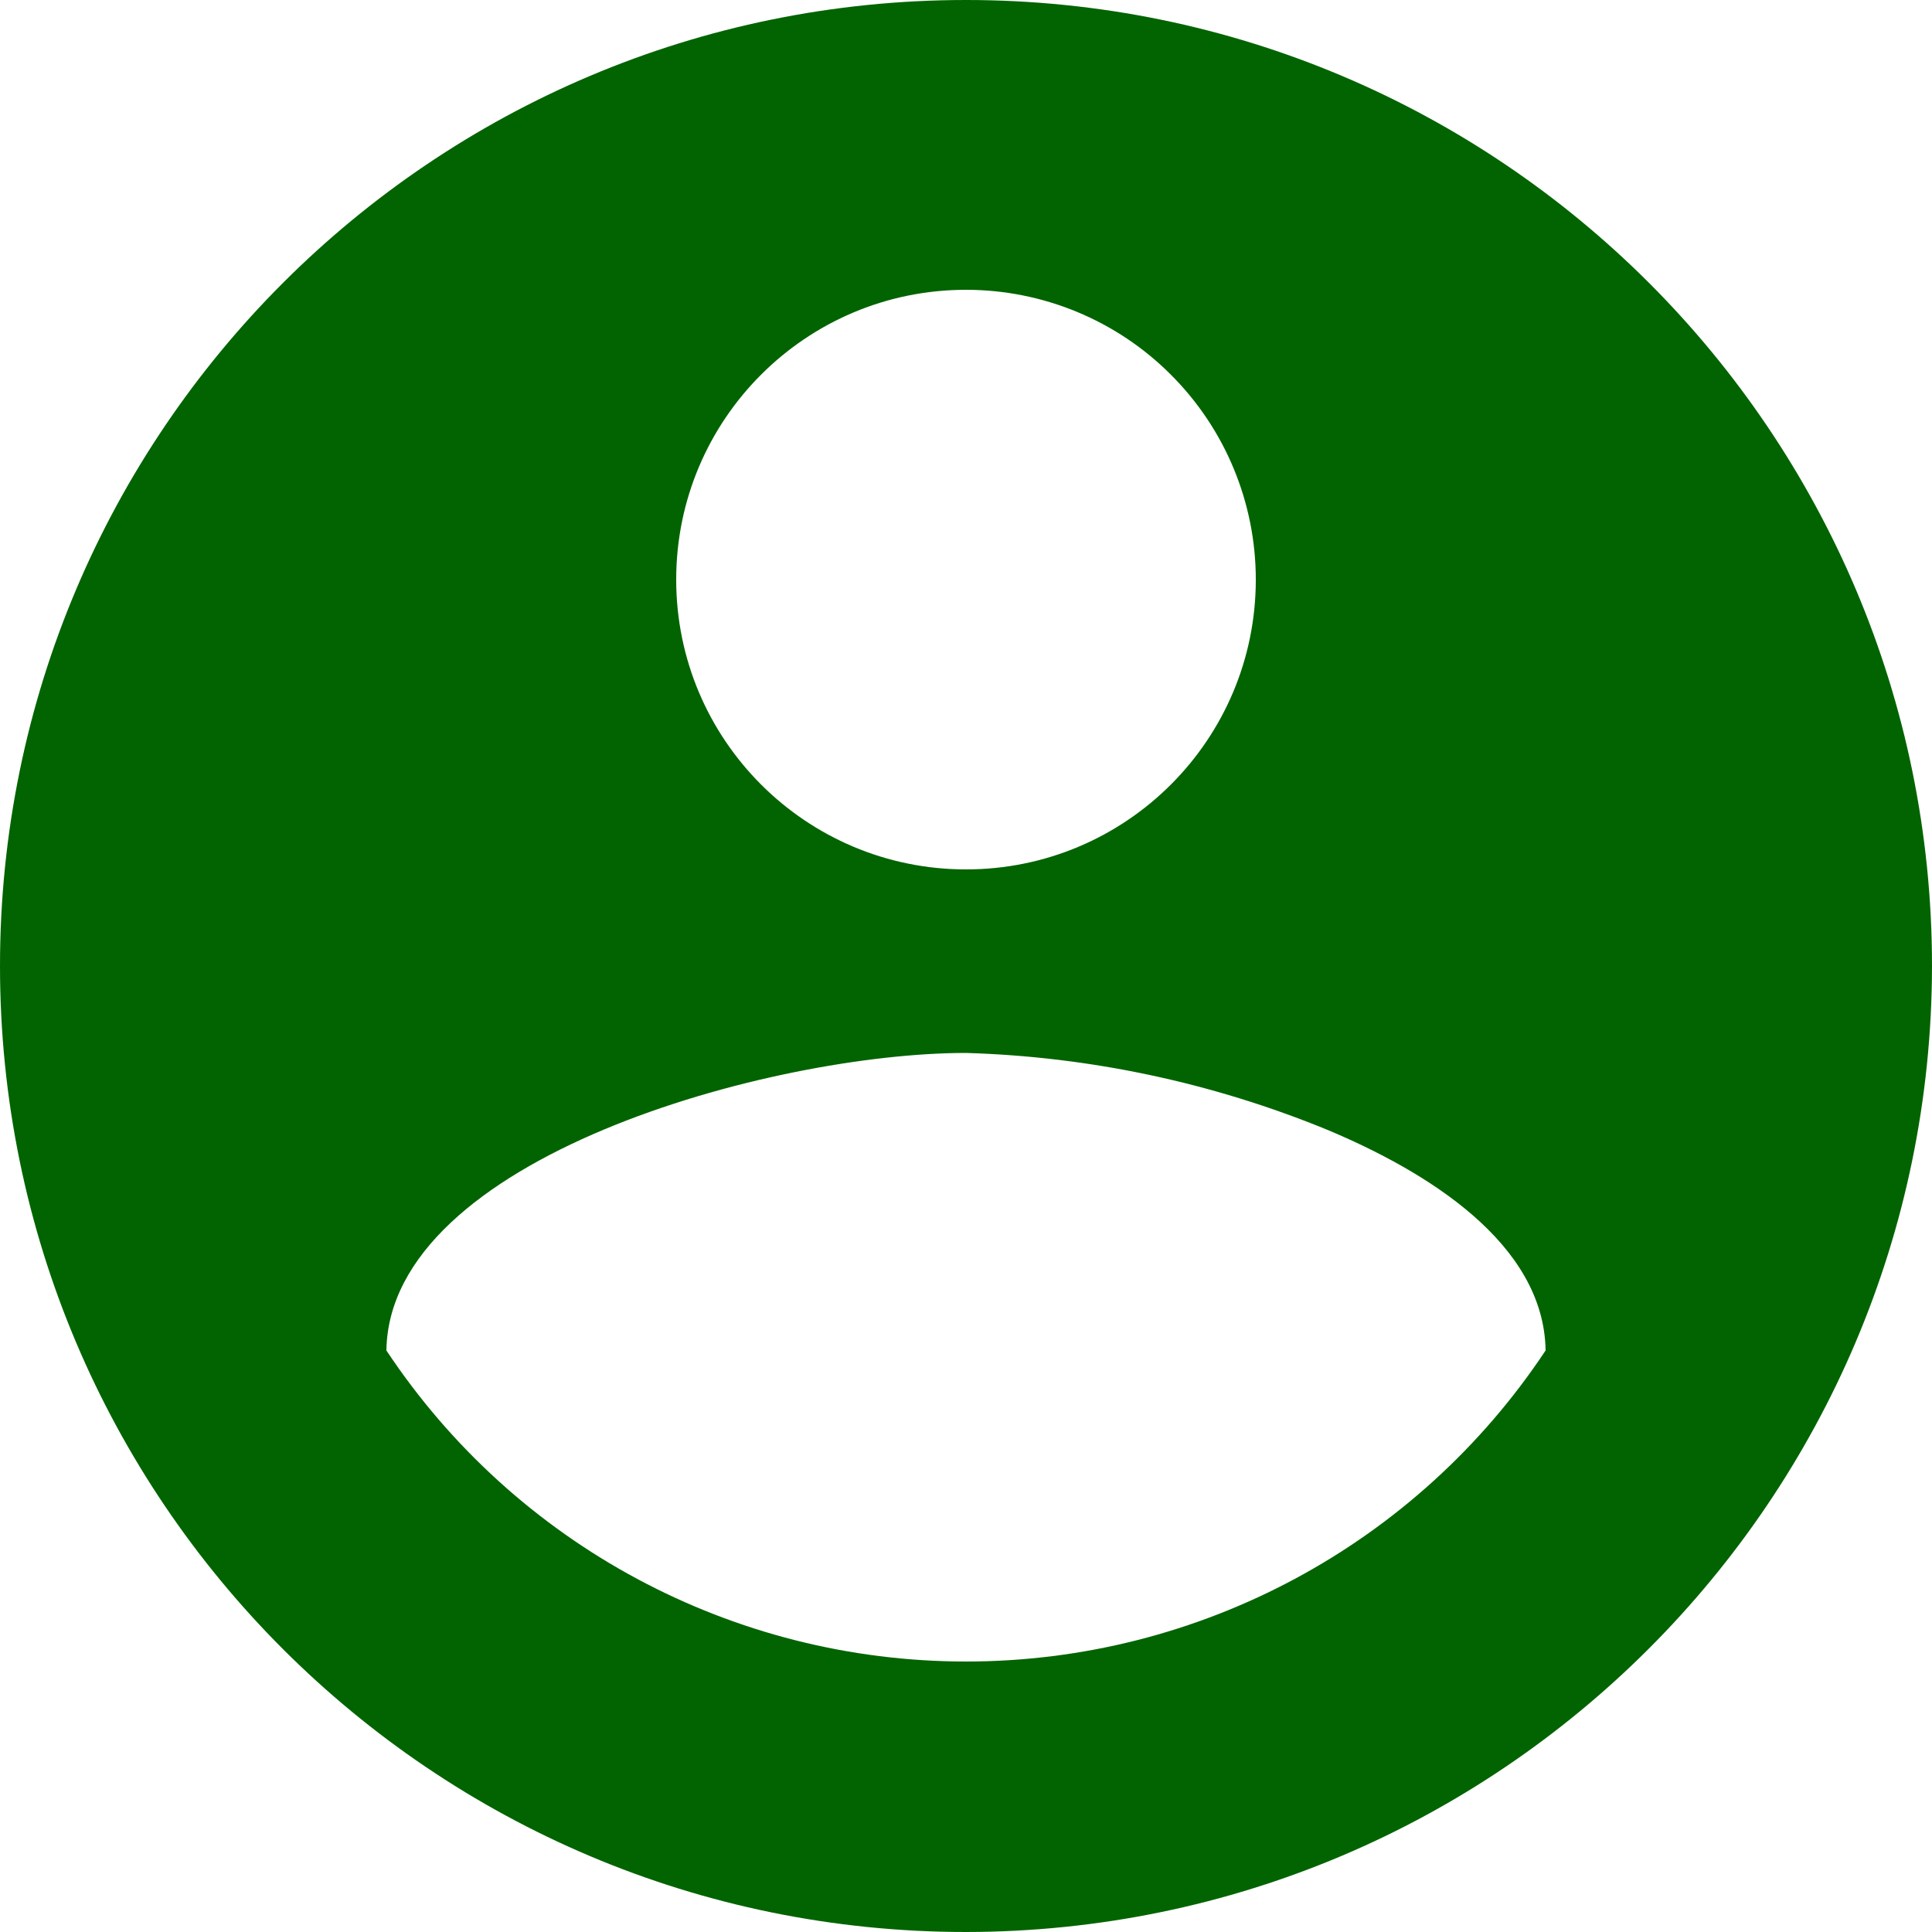 <svg xmlns="http://www.w3.org/2000/svg" width="20" height="20" viewBox="0 0 20 20">
    <g fill="none" fill-rule="evenodd">
        <g fill="#026400" fill-rule="nonzero">
            <path d="M10 20C4.477 20 0 15.523 0 10S4.477 0 10 0s10 4.477 10 10c-.006 5.52-4.48 9.994-10 10zm0-9.1c-2.021 0-5.971 1.087-6 3.08 1.334 2.011 3.587 3.22 6 3.22s4.666-1.209 6-3.22c-.017-1.114-1.24-1.858-2.264-2.286-1.188-.487-2.453-.756-3.736-.794zM10 3C8.343 3 7 4.343 7 6s1.343 3 3 3 3-1.343 3-3c0-.796-.316-1.559-.879-2.121C11.56 3.316 10.796 3 10 3z" transform="translate(-391 -195) translate(391 195)"/>
        </g>
    </g>
</svg>